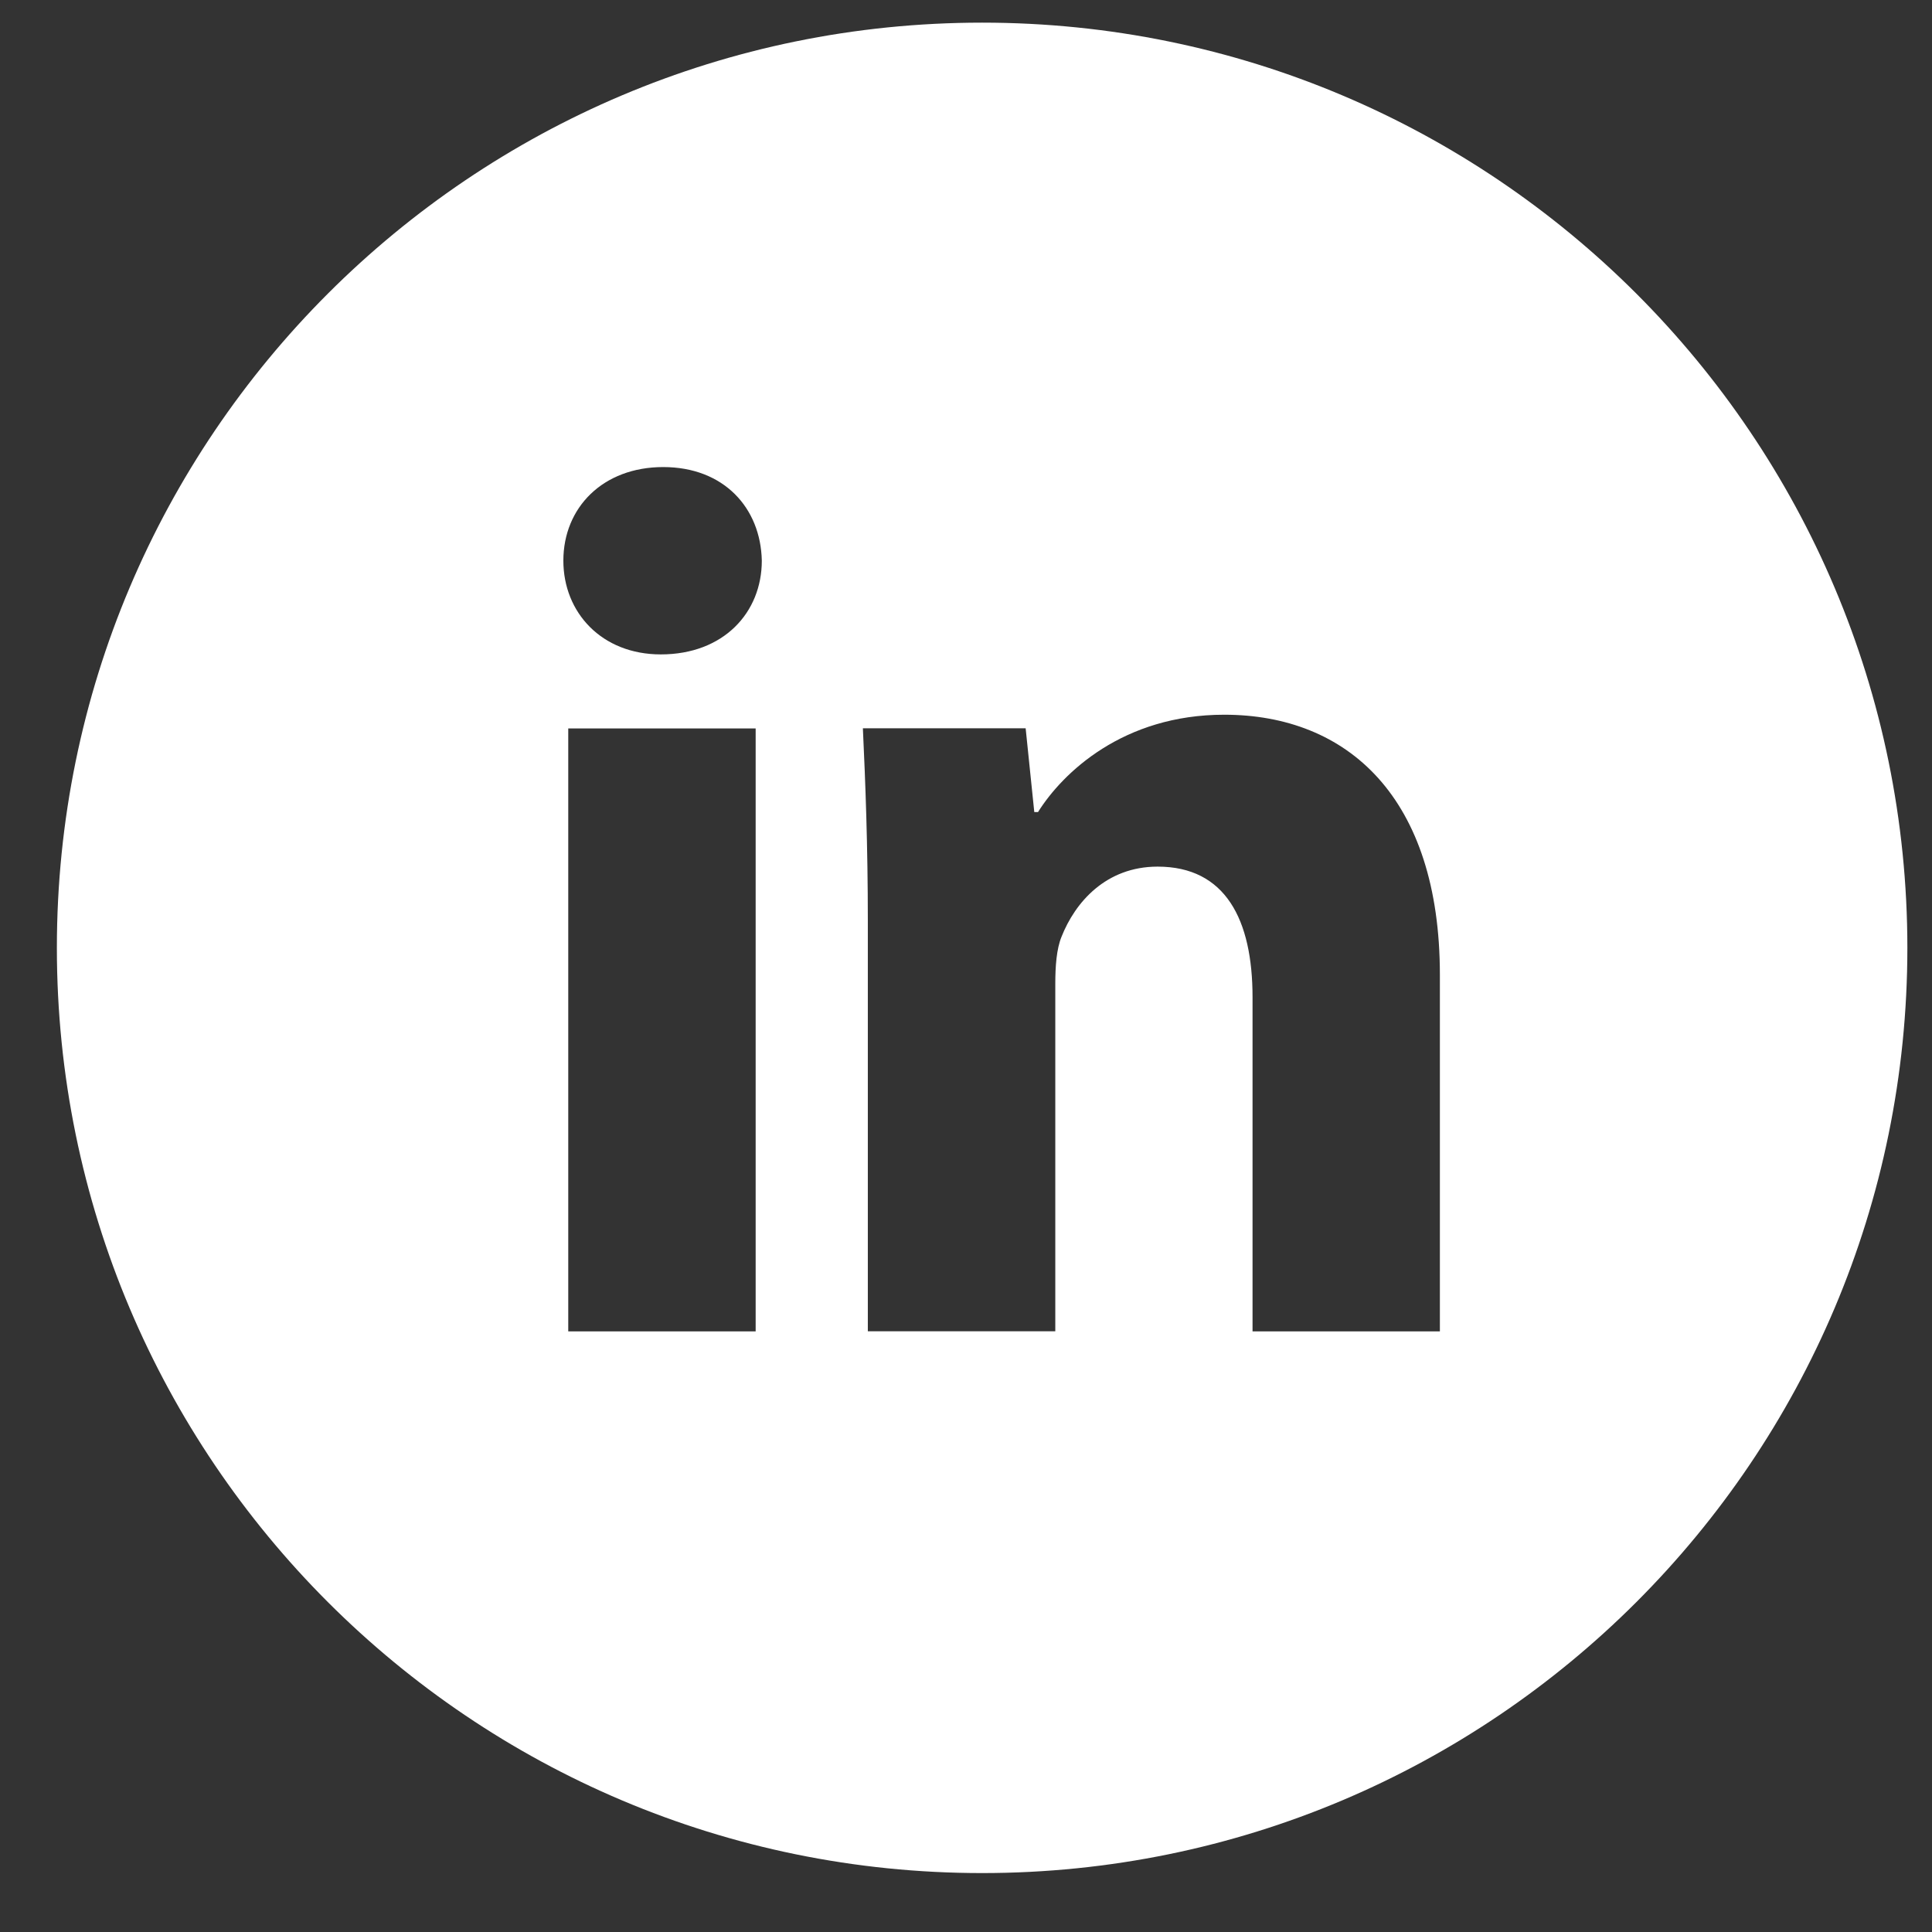 <?xml version="1.0" encoding="UTF-8"?> <svg xmlns="http://www.w3.org/2000/svg" width="32" height="32" viewBox="0 0 32 32" fill="none"><rect x="0" y="0" width="32" height="32" fill="#333333" stroke="none"/><path d="M16.267 0.375C7.803 0.375 0.942 7.236 0.942 15.7C0.942 24.163 7.803 31.024 16.267 31.024C24.731 31.024 31.592 24.163 31.592 15.7C31.592 7.236 24.731 0.375 16.267 0.375ZM12.516 22.052H9.412V12.065H12.516V22.052ZM10.945 10.839C9.965 10.839 9.331 10.145 9.331 9.286C9.331 8.409 9.984 7.736 10.985 7.736C11.986 7.736 12.599 8.409 12.618 9.286C12.618 10.145 11.986 10.839 10.945 10.839ZM23.849 22.052H20.746V16.517C20.746 15.229 20.296 14.354 19.174 14.354C18.317 14.354 17.807 14.946 17.582 15.516C17.499 15.719 17.479 16.006 17.479 16.292V22.05H14.374V15.25C14.374 14.003 14.334 12.96 14.292 12.063H16.988L17.131 13.45H17.193C17.602 12.799 18.602 11.838 20.277 11.838C22.319 11.838 23.849 13.206 23.849 16.147V22.052Z" fill="white"></path></svg> 